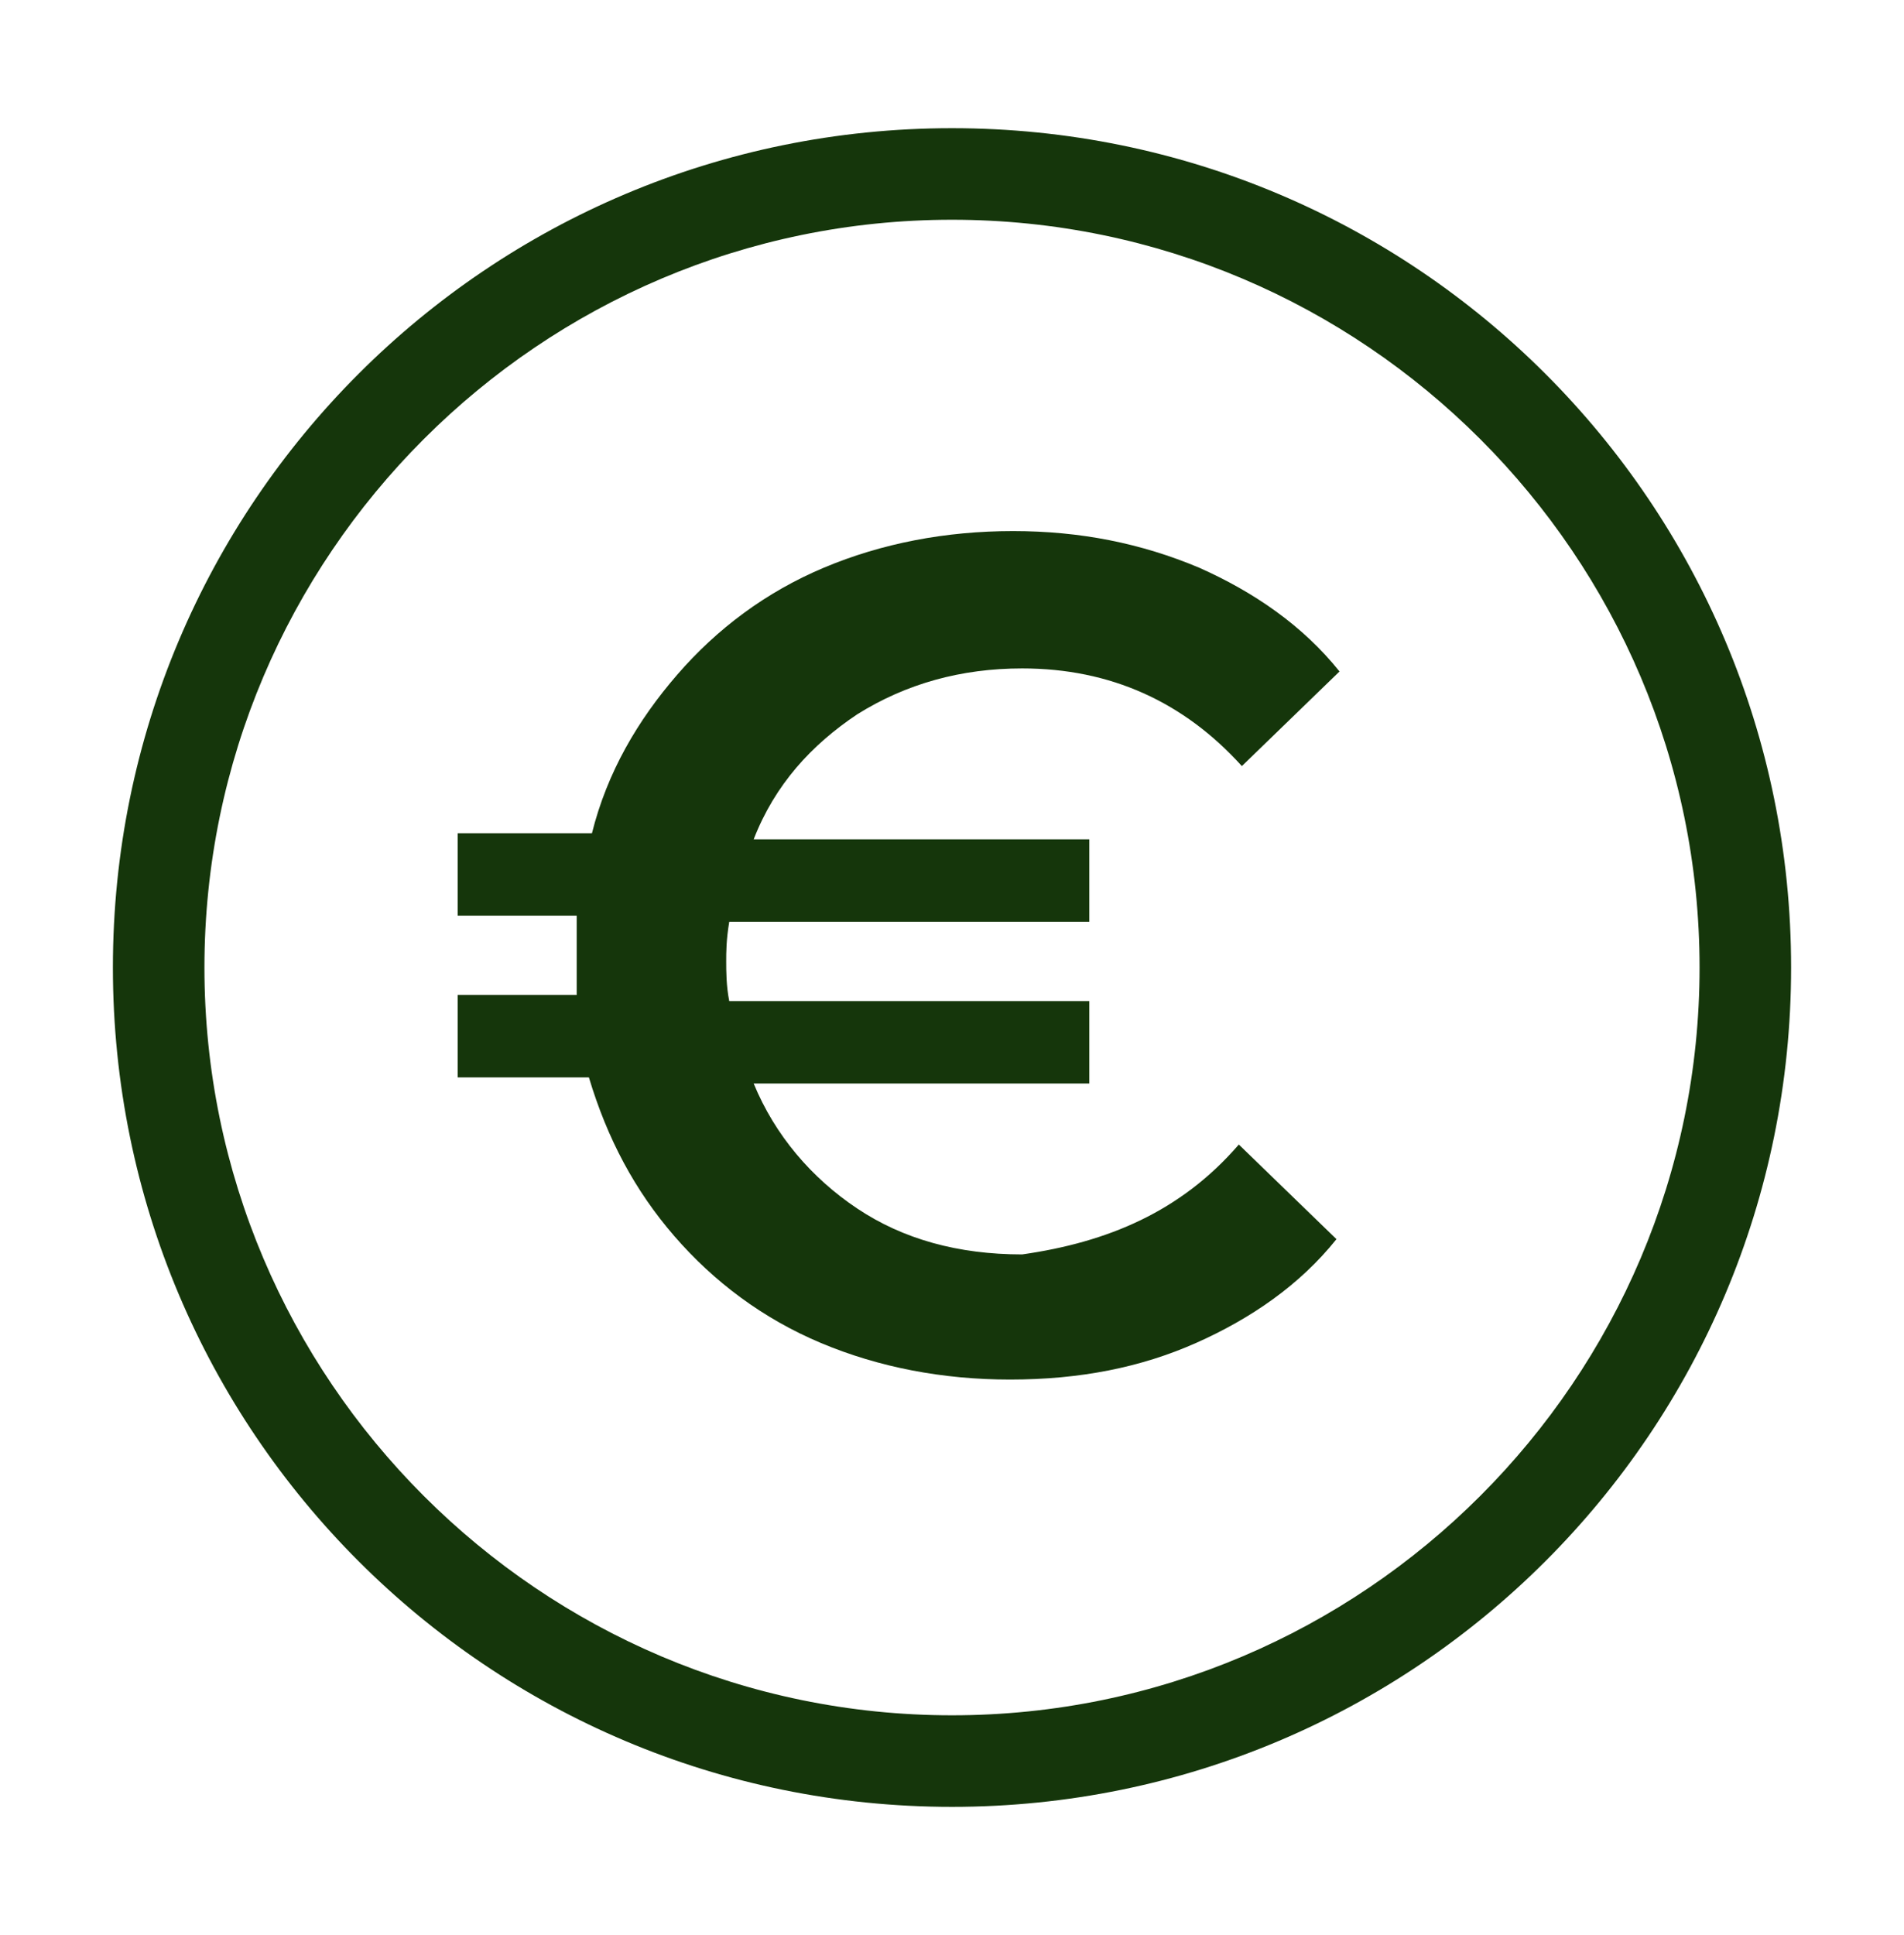 <?xml version="1.0" encoding="utf-8"?>
<!-- Generator: Adobe Illustrator 25.0.0, SVG Export Plug-In . SVG Version: 6.00 Build 0)  -->
<svg version="1.1" id="Calque_1" xmlns="http://www.w3.org/2000/svg" xmlns:xlink="http://www.w3.org/1999/xlink" x="0px" y="0px"
	 viewBox="0 0 62.4 63.4" style="enable-background:new 0 0 62.4 63.4;" xml:space="preserve">
<style type="text/css">
	.st0{fill:#15360B;}
</style>
<path class="st0" d="M31.2,59.2C16,59.2,3.7,46.9,3.7,31.7S16,4.2,31.2,4.2s27.5,12.3,27.5,27.5S46.4,59.2,31.2,59.2z M31.2,7.2
	c-13.5,0-24.5,11-24.5,24.5s11,24.5,24.5,24.5s24.5-11,24.5-24.5S44.7,7.2,31.2,7.2z"/>
<g>
	<path class="st0" d="M40.6,37.5l3.2,3.1c-1.2,1.5-2.8,2.6-4.6,3.4c-1.8,0.8-3.8,1.2-6.1,1.2c-2.2,0-4.3-0.4-6.2-1.2
		c-1.9-0.8-3.5-2-4.8-3.5c-1.3-1.5-2.2-3.2-2.8-5.2H15v-2.7h3.9c0-0.3,0-0.7,0-1.3s0-1,0-1.3H15v-2.7h4.4c0.5-2,1.5-3.7,2.8-5.2
		c1.3-1.5,2.9-2.7,4.8-3.5c1.9-0.8,4-1.2,6.2-1.2c2.2,0,4.2,0.4,6.1,1.2c1.8,0.8,3.4,1.9,4.6,3.4l-3.2,3.1c-1.9-2.1-4.3-3.2-7.2-3.2
		c-2,0-3.8,0.5-5.4,1.5c-1.5,1-2.7,2.3-3.4,4.1h11v2.7H23.9c-0.1,0.6-0.1,1-0.1,1.3c0,0.3,0,0.8,0.1,1.3h11.8v2.7h-11
		c0.7,1.7,1.9,3.1,3.4,4.1s3.3,1.5,5.4,1.5C36.3,40.7,38.7,39.7,40.6,37.5z"/>
</g>
</svg>
